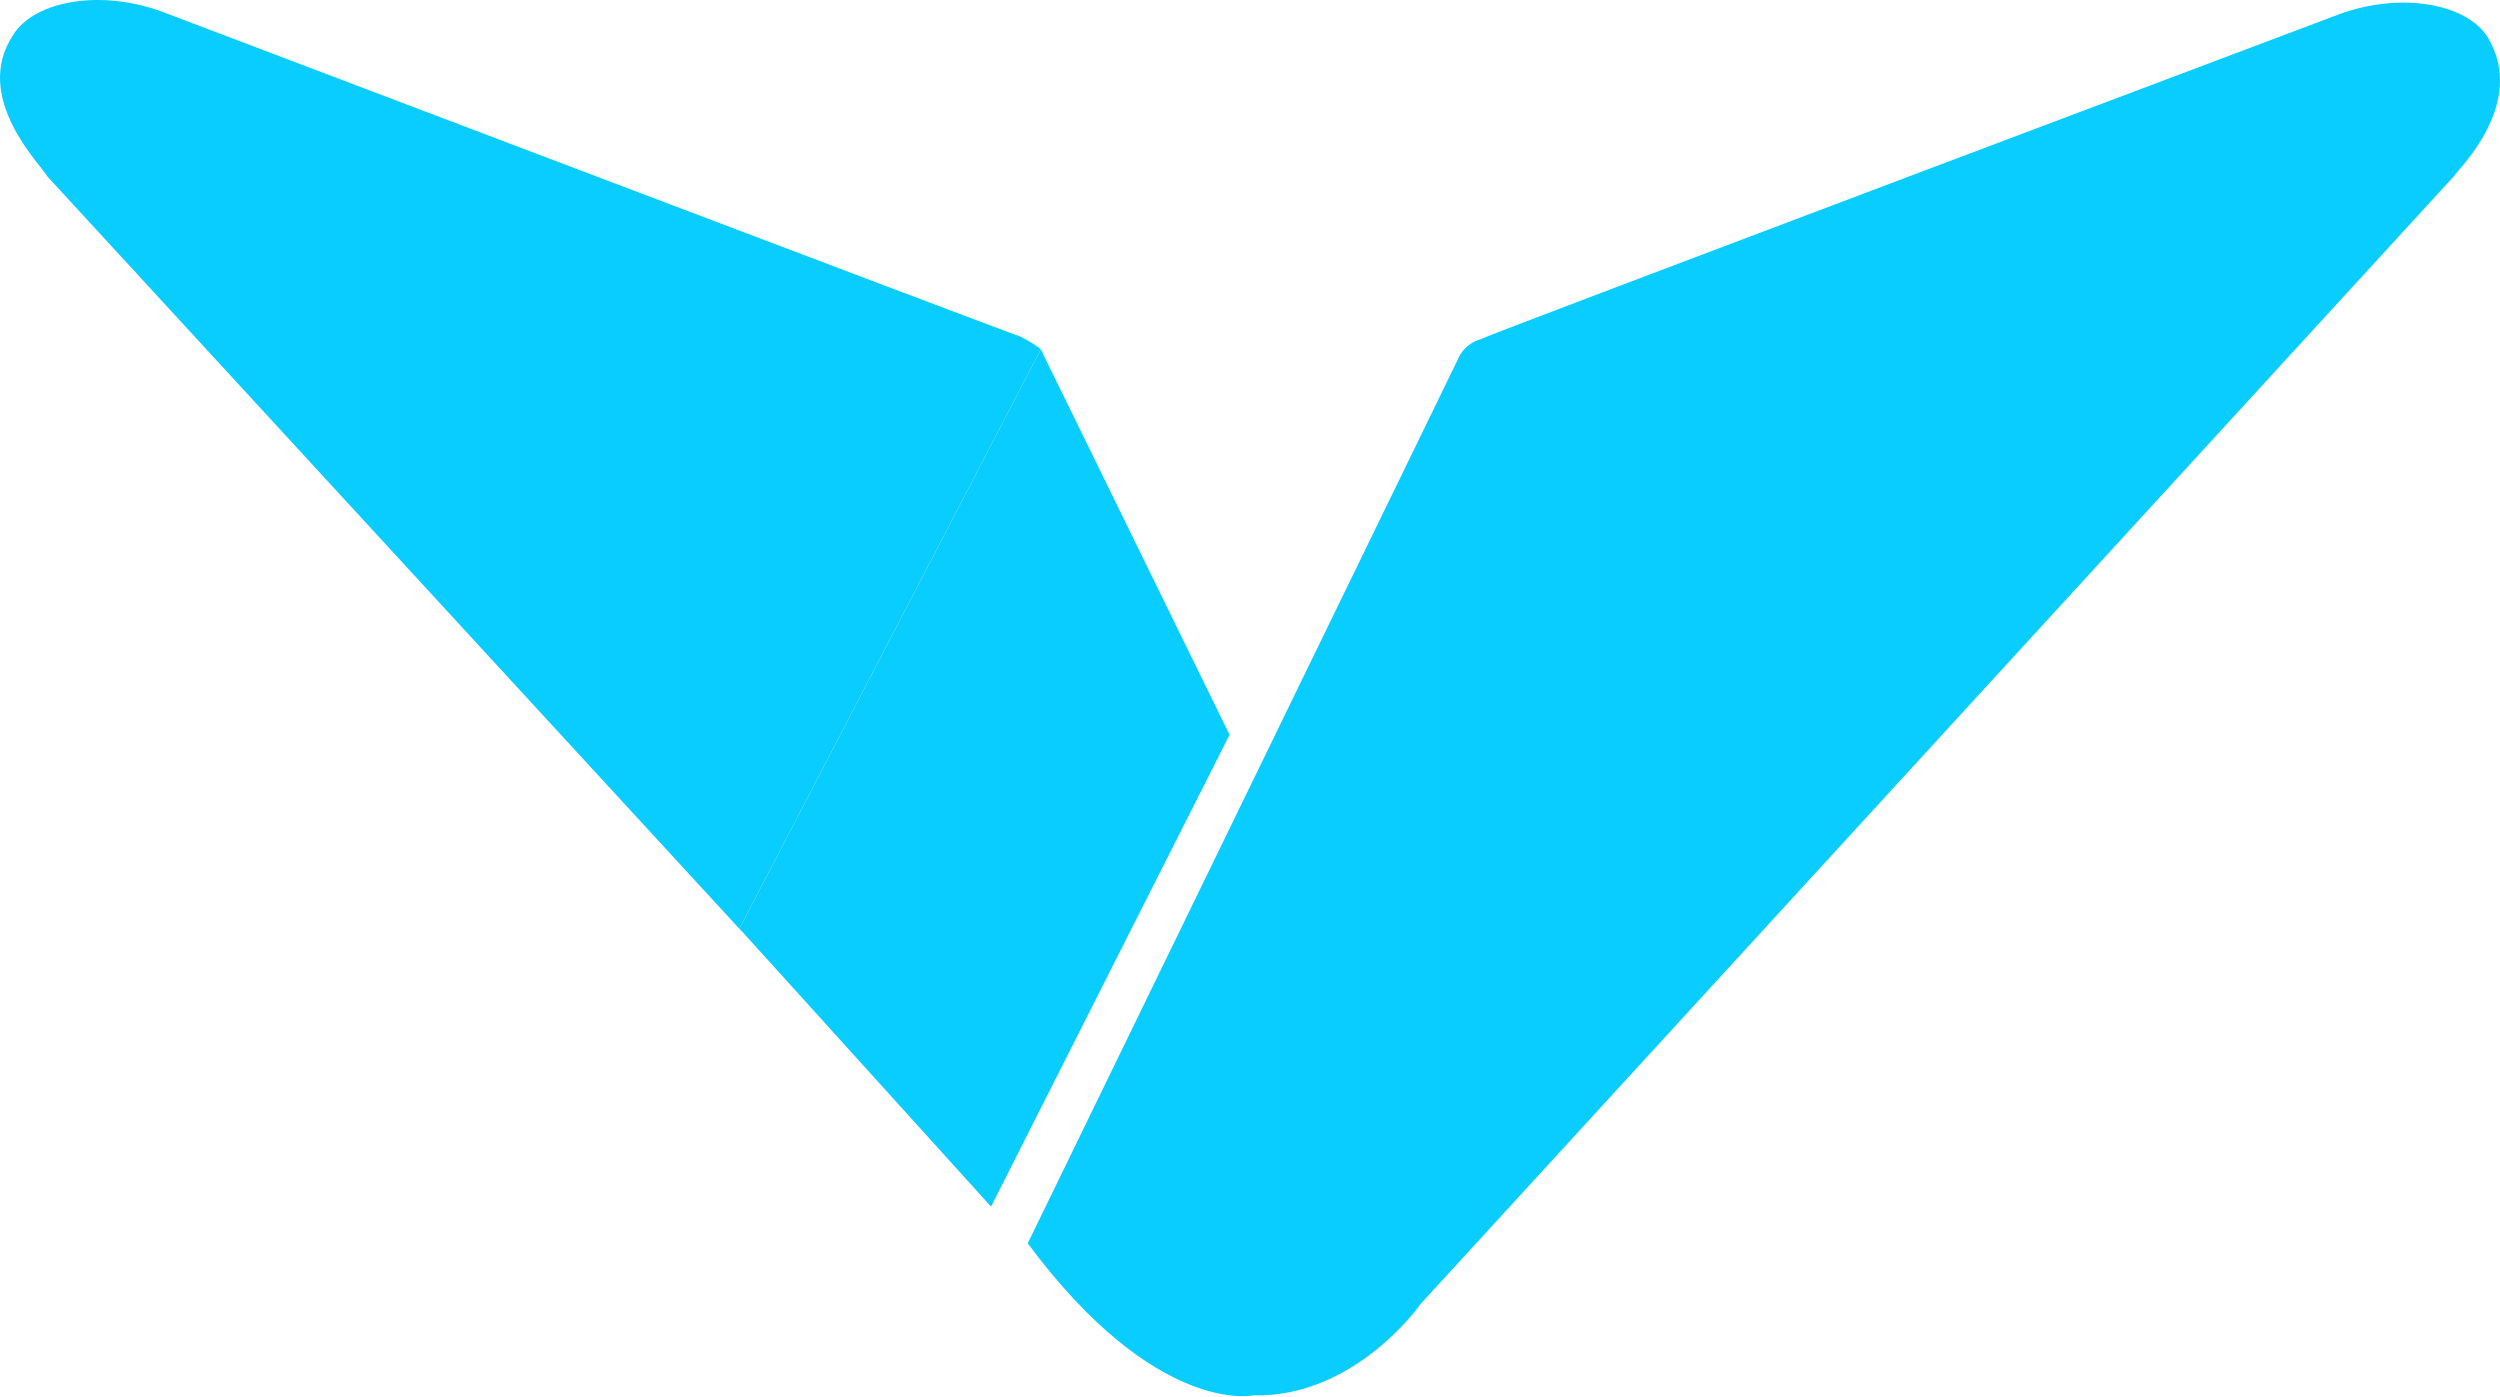 <?xml version="1.0" encoding="UTF-8"?> <svg xmlns="http://www.w3.org/2000/svg" width="68" height="38" viewBox="0 0 68 38" fill="none"><path d="M28.31 9.504L28.381 9.647C28.381 9.647 28.31 9.576 28.31 9.504Z" fill="#09CDFF"></path><path d="M27.74 9.148C27.669 9.148 4.567 0.378 4.567 0.378C2.784 -0.335 0.93 0.021 0.36 0.948C-0.781 2.659 1.144 4.513 1.287 4.798L20.11 25.262L28.31 9.504C28.239 9.433 28.025 9.29 27.74 9.148Z" fill="#09CDFF"></path><path d="M28.31 9.504L20.11 25.262L20.182 25.334L26.956 32.82L33.444 19.986L28.31 9.504Z" fill="#09CDFF"></path><path d="M67.669 1.019C67.099 0.092 65.245 -0.264 63.462 0.449C63.462 0.449 40.36 9.148 40.289 9.219C39.79 9.362 39.647 9.789 39.647 9.789L27.954 33.818C31.448 38.524 34.086 37.954 34.086 37.954C36.867 38.025 38.649 35.458 38.649 35.458L66.742 4.798C66.885 4.584 68.739 2.802 67.669 1.019Z" fill="#09CDFF"></path></svg> 